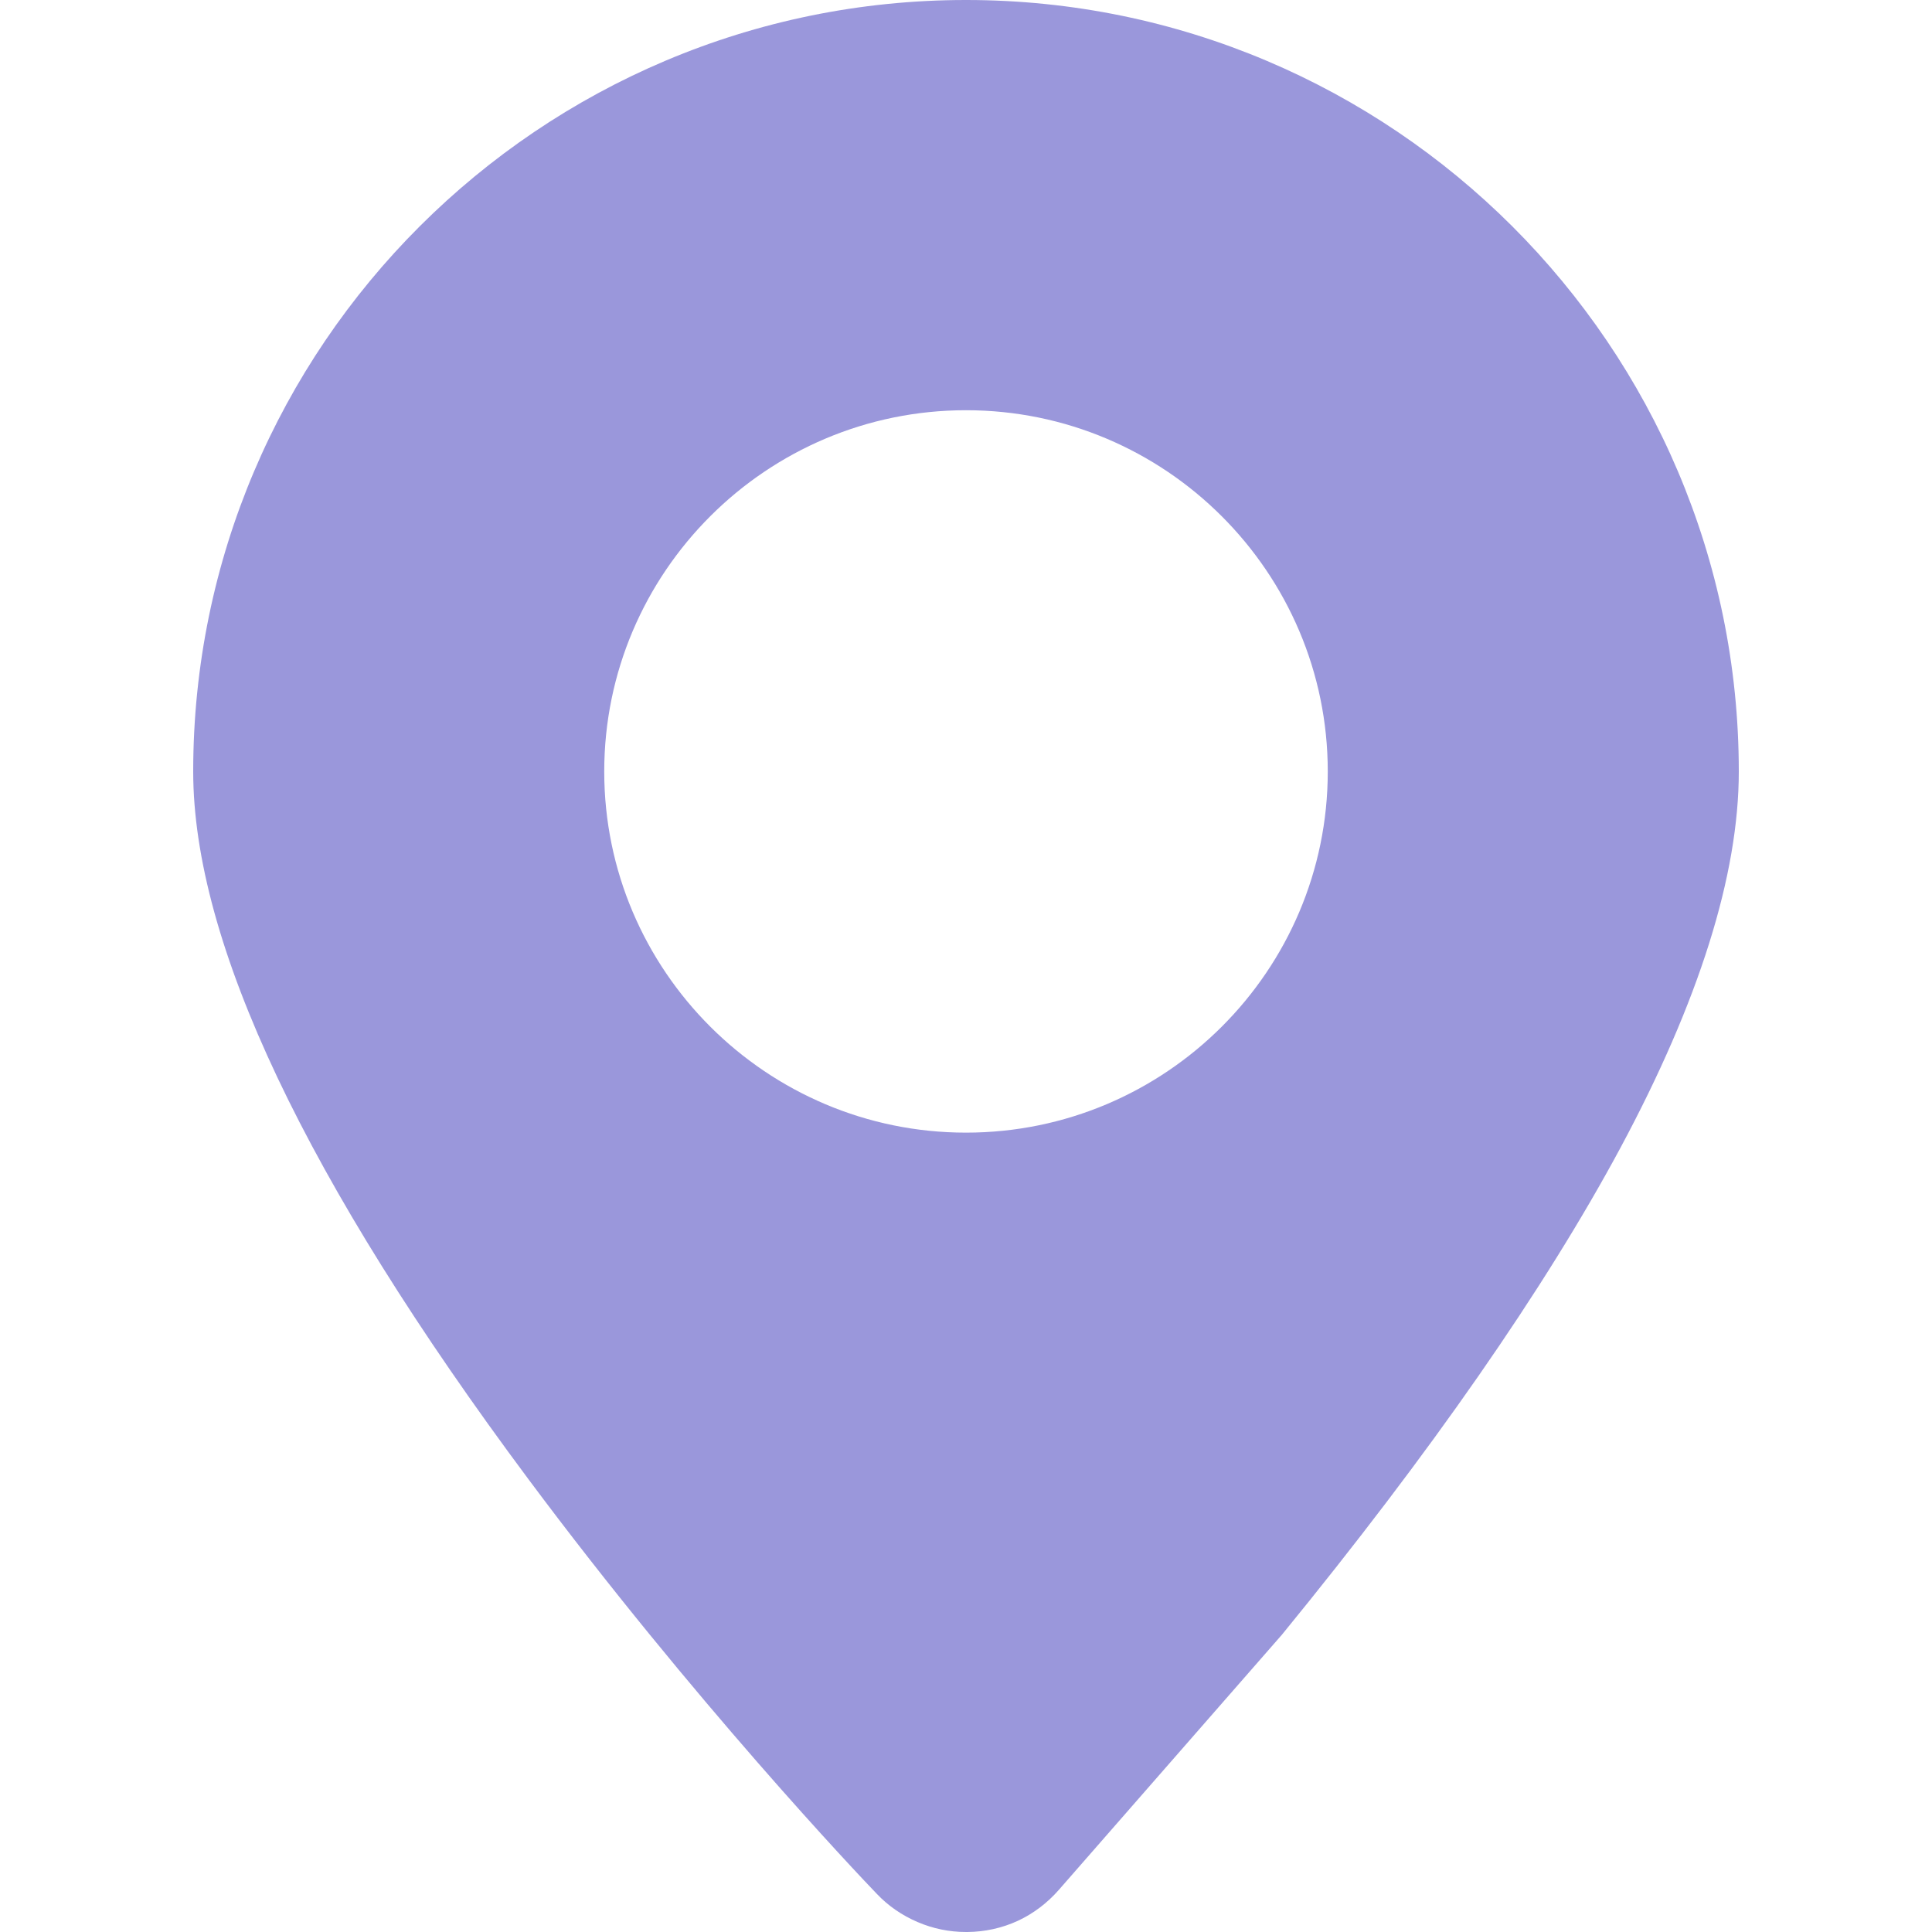 <svg width="12" height="12" viewBox="0 0 12 12" fill="none" xmlns="http://www.w3.org/2000/svg">
<path d="M6.009 12H6C5.896 12 5.794 11.979 5.699 11.938C5.603 11.897 5.517 11.838 5.446 11.763C5.332 11.645 4.304 10.56 3.281 9.186C1.9 7.332 1.2 5.853 1.2 4.792C1.2 2.15 3.353 0 6 0C8.647 0 10.8 2.15 10.8 4.792C10.8 5.434 10.553 6.22 10.065 7.129C9.594 8.005 8.886 9.023 7.961 10.155L7.953 10.164L6.576 11.739C6.505 11.82 6.418 11.886 6.321 11.931C6.223 11.976 6.117 11.999 6.009 12ZM6 7.035C7.239 7.035 8.247 6.029 8.247 4.792C8.247 3.555 7.239 2.548 6 2.548C4.761 2.548 3.753 3.555 3.753 4.792C3.753 6.028 4.761 7.035 6 7.035Z" fill="#9A97DB"/>
</svg>
